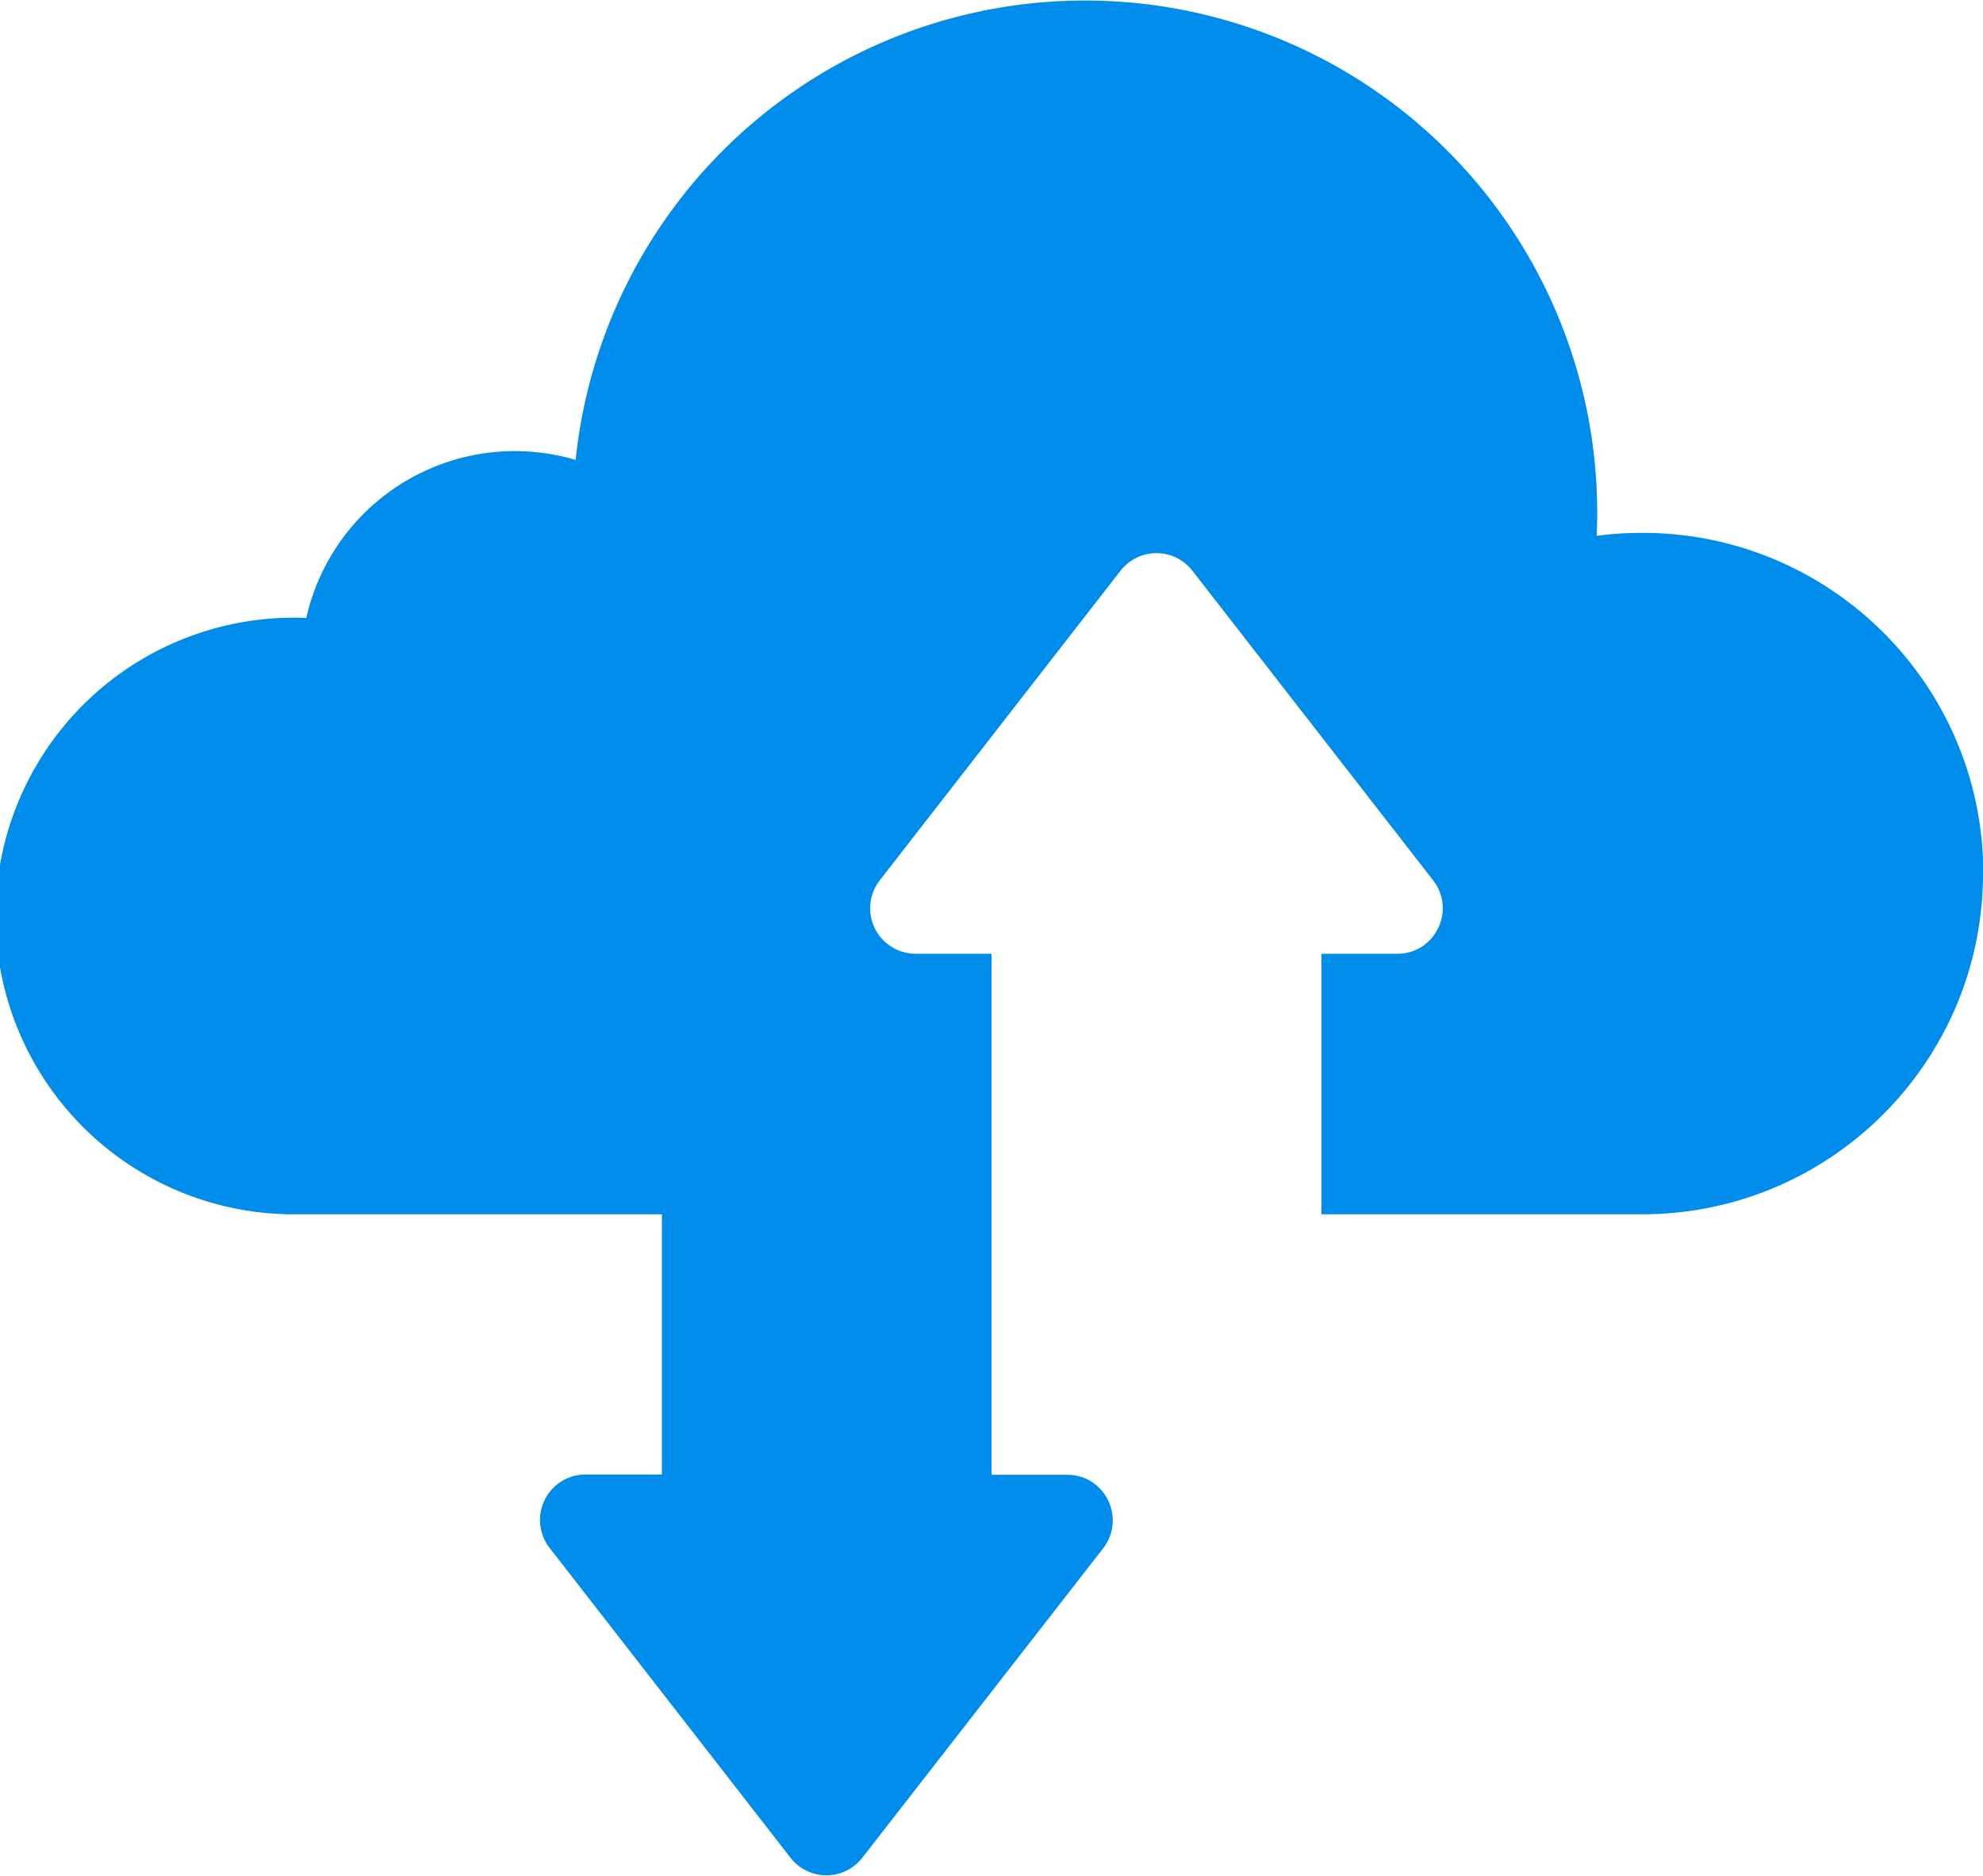 <svg xmlns="http://www.w3.org/2000/svg" width="25.375" height="24" viewBox="0 0 6.714 6.35"><path d="M11.052-11.773c0 .637-.517 1.154-1.154 1.154H8.812v-.882h.257c.128 0 .2-.148.121-.249l-.815-1.048a.154.154 0 0 0-.243 0l-.815 1.048a.154.154 0 0 0 .121.249h.257v1.764h.256c.129 0 .2.147.122.249l-.815 1.047a.154.154 0 0 1-.244 0L6.2-9.488a.154.154 0 0 1 .122-.25h.257v-.881h-1.23a1.01 1.01 0 1 1 .026-2.019.724.724 0 0 1 .912-.535 1.734 1.734 0 0 1 3.457.257q.075-.01.155-.01c.637 0 1.154.516 1.154 1.153" style="fill:#008cea;fill-opacity:1;stroke-width:.008" transform="translate(-4.338 14.73)"/></svg>